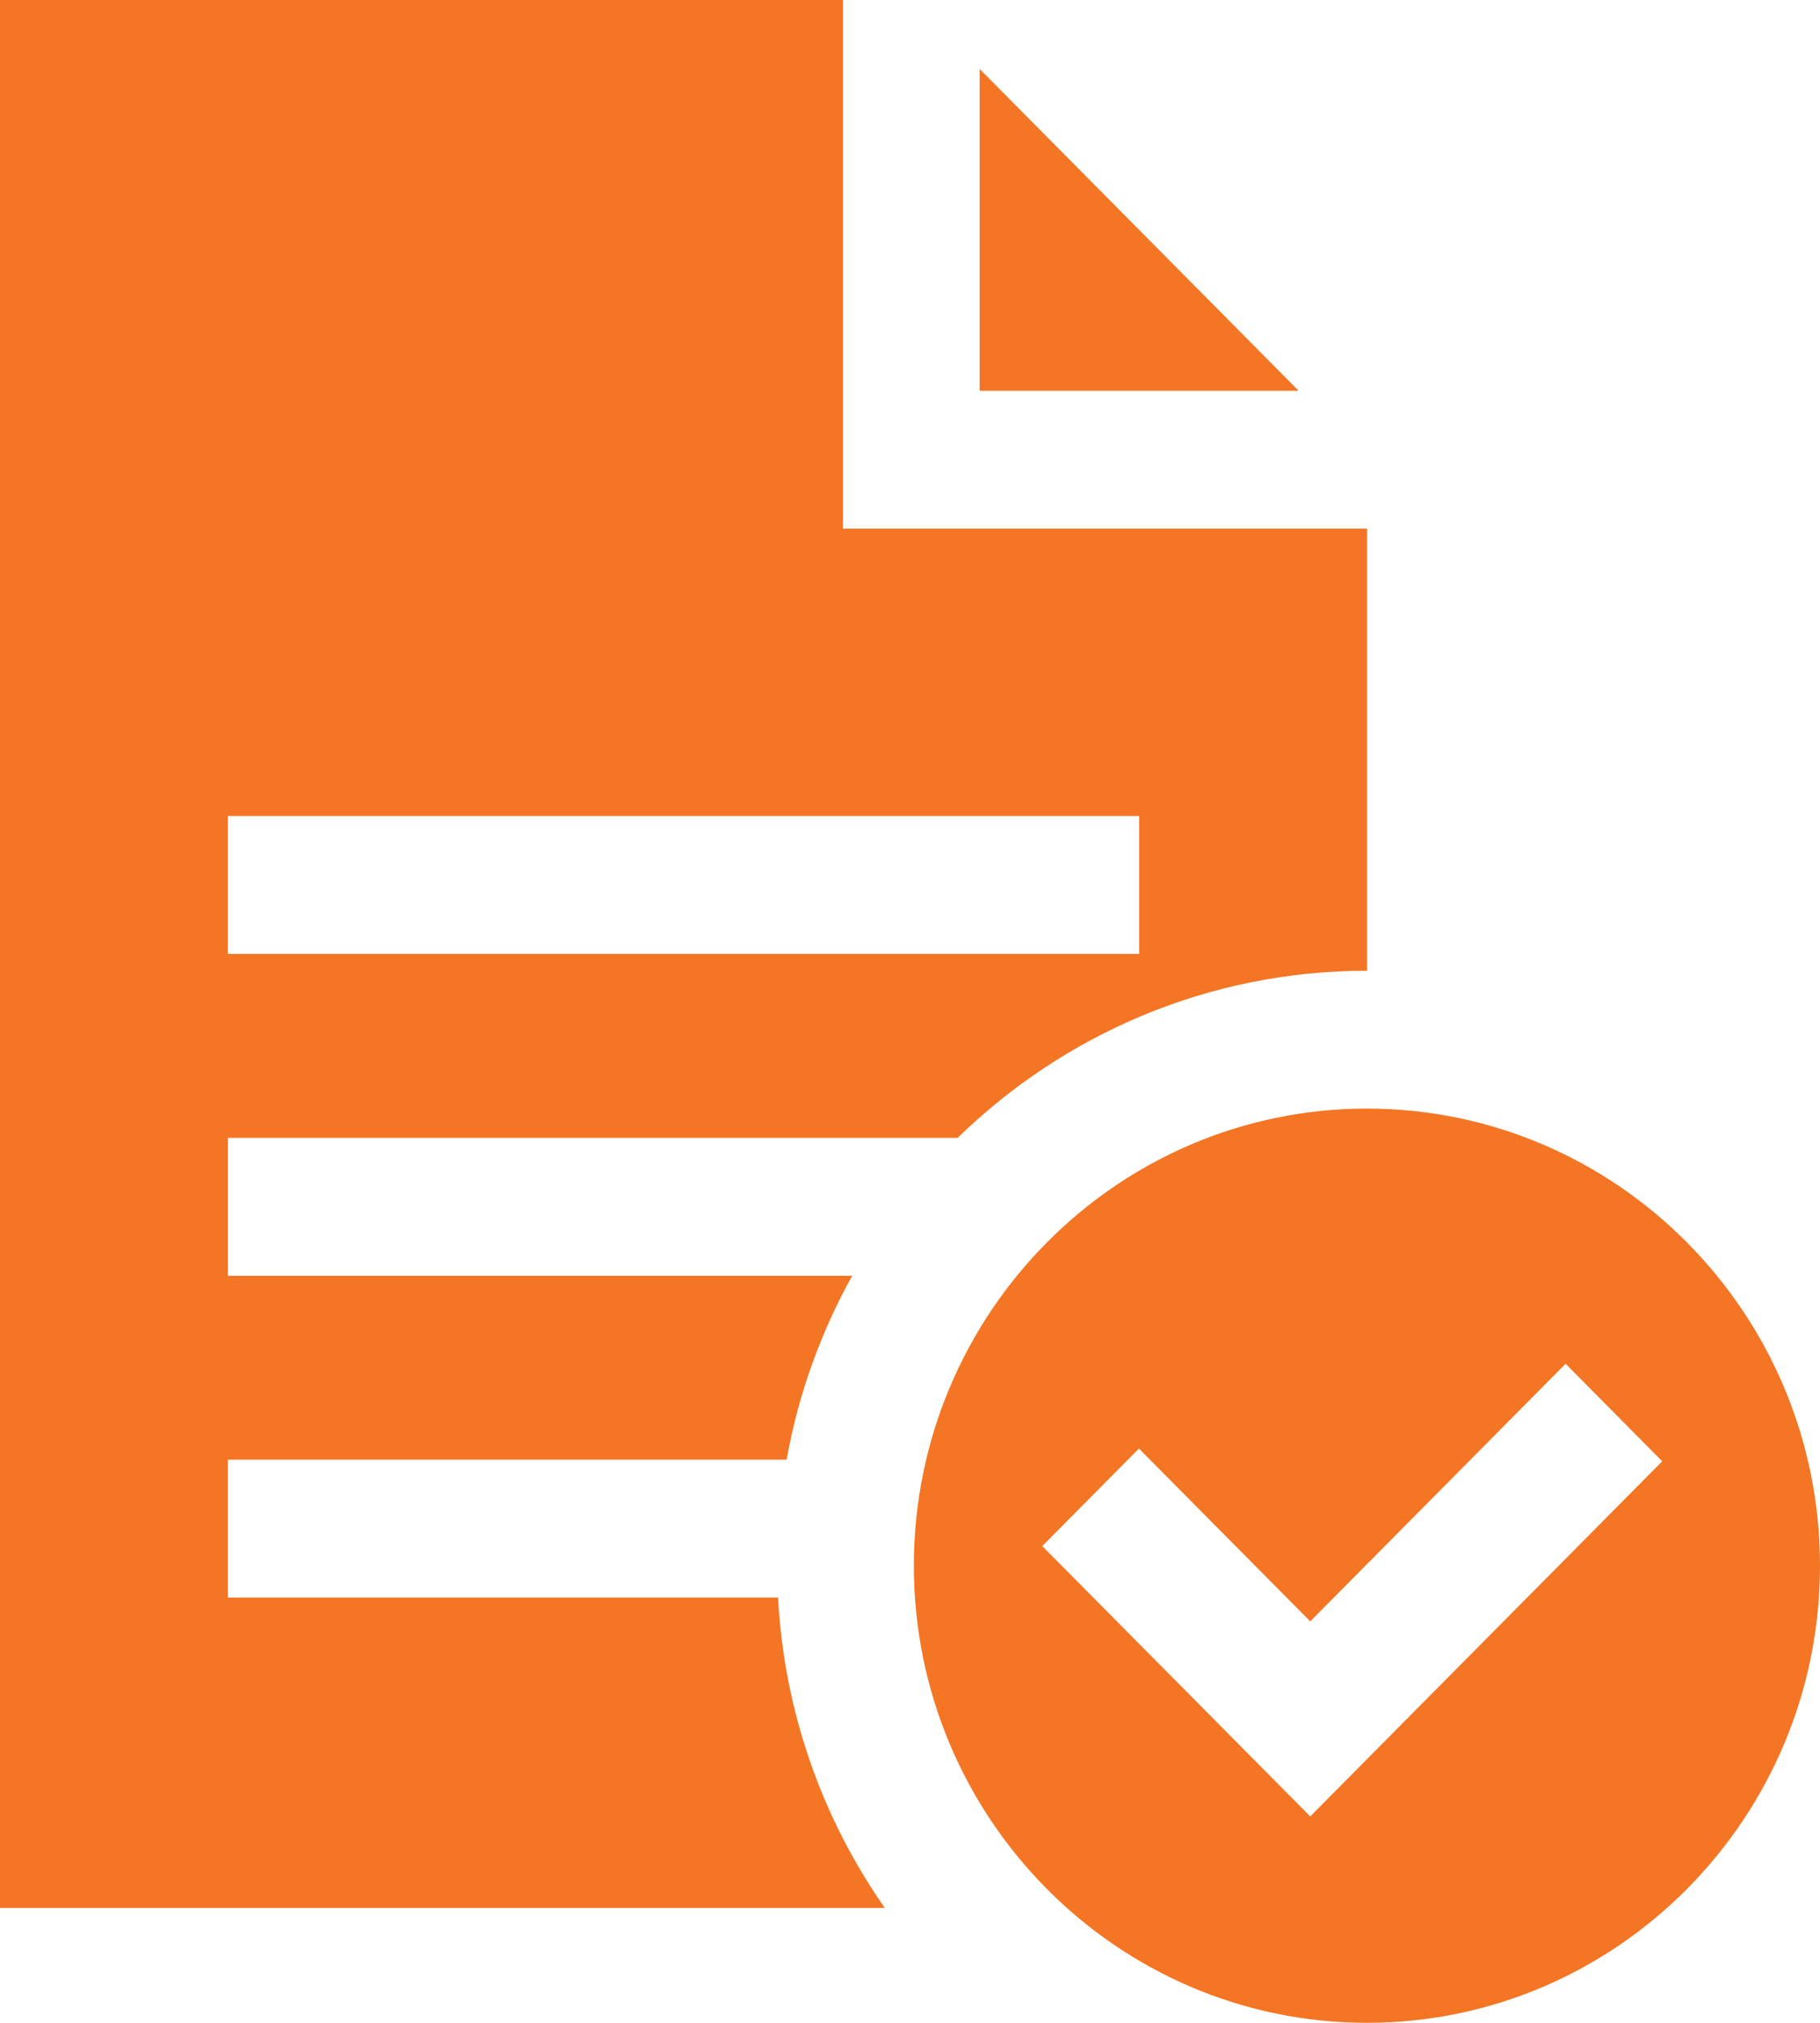 <?xml version="1.0" encoding="utf-8"?>
<!DOCTYPE svg PUBLIC "-//W3C//DTD SVG 1.1//EN" "http://www.w3.org/Graphics/SVG/1.1/DTD/svg11.dtd">
<svg version="1.1" xmlns="http://www.w3.org/2000/svg" xmlns:xlink="http://www.w3.org/1999/xlink" x="0px" y="0px"
	 width="63px" height="70px" viewBox="20 5.999 63 70" enable-background="new 20 5.999 63 70" xml:space="preserve">
<g fill="#f47523">
	<path d="M67.317,44.362c-8.647,0-15.683,7.096-15.683,15.818s7.035,15.818,15.683,15.818S83,68.903,83,60.181
		S75.965,44.362,67.317,44.362z M65.354,68.856l-9.276-9.355l3.347-3.375l5.93,5.98l8.838-8.914l3.346,3.375L65.354,68.856z"/>
	<polygon points="53.911,8.386 53.911,19.521 64.952,19.521 	"/>
	<path d="M27.887,61.283v-4.772h19.342c0.406-2.272,1.186-4.415,2.269-6.364h-21.61v-4.772h25.26
		c3.674-3.579,8.671-5.784,14.171-5.784V24.294H49.18V5.999H20v66.022h30.627c-2.147-3.07-3.484-6.756-3.694-10.738H27.887z
		 M27.887,34.237h31.545v4.773H27.887V34.237z"/>
</g>
</svg>
